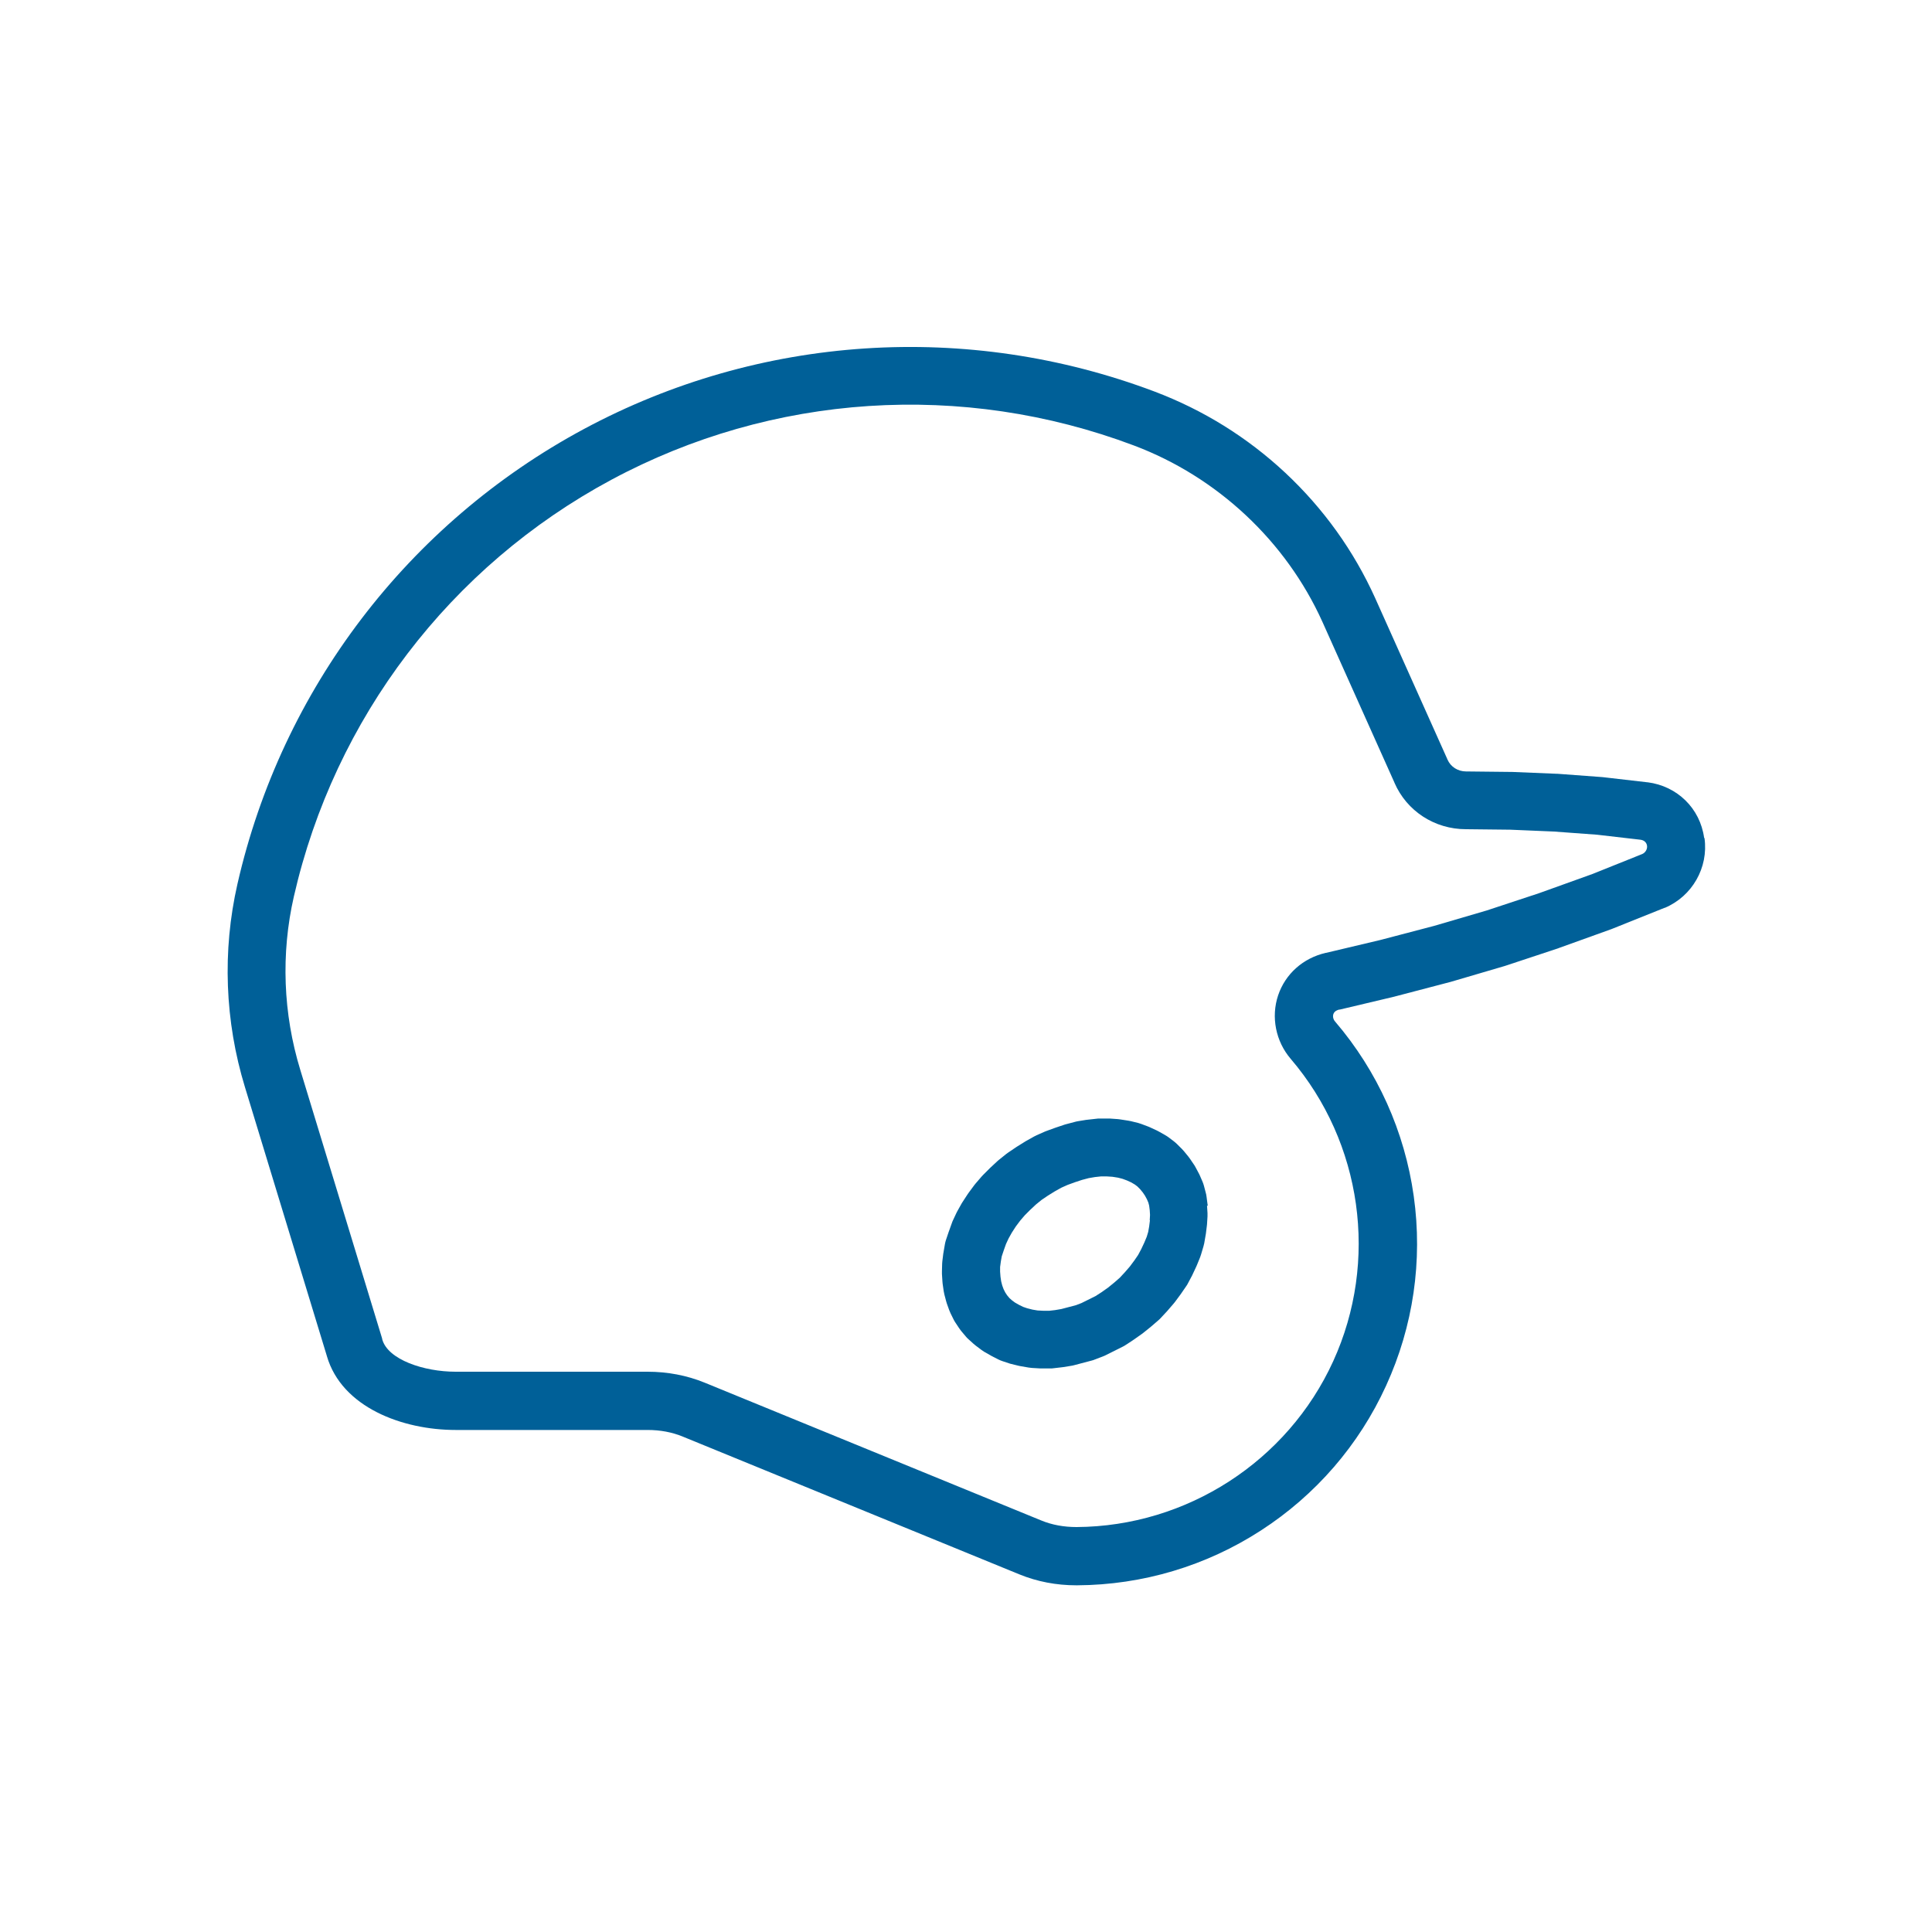 <?xml version="1.0" encoding="UTF-8"?><svg id="_レイヤー_2" xmlns="http://www.w3.org/2000/svg" viewBox="0 0 200 200"><defs><style>.cls-1{fill:none;}.cls-2{fill:#006098;}</style></defs><g id="_レイヤー_1-2"><path class="cls-2" d="m176.41,86.73c-.42-3.05-2.78-5.36-5.86-5.75,0,0-.01,0-.02,0,0,0-.01,0-.02,0l-4.59-.53s-.08,0-.12-.01l-4.59-.34s-.06,0-.09,0l-4.59-.19s-.06,0-.09,0l-4.59-.05s-.02,0-.03,0h0s-.04,0-.05,0c-.85,0-1.6-.48-1.92-1.22,0-.01-.01-.02-.02-.03,0-.01,0-.02-.01-.04l-7.46-16.65s0,0,0,0c0,0,0,0,0,0-2.22-4.91-5.35-9.27-9.3-12.97-3.94-3.68-8.5-6.51-13.55-8.42,0,0,0,0,0,0-19.36-7.3-40.89-5.88-59.06,3.88-18.2,9.78-31.28,26.95-35.87,47.1-1.58,6.93-1.31,14.2.78,21.04h0s0,0,0,0c0,0,0,0,0,0h0s8.47,27.8,8.47,27.8c0,.01,0,.02.01.04,1.54,5.28,7.79,7.64,13.34,7.64h19.86c1.31,0,2.54.23,3.65.69,0,0,0,0,0,0l34.84,14.26s0,0,0,0,0,0,0,0c1.84.75,3.82,1.13,5.89,1.13.03,0,.06,0,.08,0h0s.01,0,.02,0h0c6.76-.04,13.33-2,19-5.67,5.68-3.67,10.17-8.86,12.97-15,2.81-6.14,3.8-12.93,2.86-19.62-.94-6.69-3.75-12.94-8.14-18.07-.2-.23-.26-.52-.18-.77.11-.33.46-.44.61-.47,0,0,.01,0,.02,0,.01,0,.03,0,.04,0l5.65-1.34s.05-.01.07-.02l5.65-1.48s.05-.01.08-.02l5.55-1.63s.06-.02.1-.03l5.5-1.82s.05-.02.07-.03l5.45-1.96s.07-.03.1-.04l5.36-2.15s.02,0,.03-.01c0,0,.02,0,.03,0,2.84-1.2,4.53-4.17,4.11-7.21Zm-11.71,3.8l-5.37,1.93-5.42,1.79-5.46,1.6-5.57,1.46-5.61,1.33s-.02,0-.03,0c-2.34.54-4.18,2.17-4.93,4.4-.75,2.24-.25,4.76,1.31,6.58,7.4,8.66,9.12,20.94,4.39,31.3-4.73,10.36-15.16,17.09-26.56,17.16h0c-1.31,0-2.55-.22-3.68-.69,0,0,0,0,0,0l-34.83-14.26s0,0,0,0c0,0,0,0,0,0-1.84-.75-3.83-1.13-5.92-1.13h-19.86c-3.28,0-7.01-1.25-7.59-3.35,0-.01,0-.02-.01-.04,0-.01,0-.03,0-.04l-8.47-27.8s0,0,0,0c0,0,0,0,0,0-1.79-5.84-2.02-12.05-.67-17.96,4.21-18.46,16.18-34.18,32.86-43.14,16.65-8.95,36.37-10.24,54.11-3.55,0,0,0,0,0,0,8.63,3.25,15.73,9.9,19.5,18.24l7.46,16.65s0,0,0,.01c1.27,2.94,4.16,4.82,7.41,4.82.01,0,.03,0,.05,0l4.53.05,4.5.19,4.49.33,4.5.52c.37.05.62.28.67.62.05.35-.17.72-.5.86l-5.26,2.11Z"/><path class="cls-2" d="m125.02,124.83c0-.06,0-.12-.02-.19l-.1-.77c-.02-.14-.04-.27-.08-.4l-.19-.72c-.04-.14-.08-.27-.14-.41l-.29-.67c-.04-.08-.07-.16-.12-.24l-.33-.62c-.05-.09-.1-.18-.16-.26l-.4-.59c-.05-.08-.11-.16-.17-.23l-.46-.56c-.06-.07-.12-.14-.19-.21l-.53-.53c-.1-.1-.21-.19-.32-.28l-.57-.43c-.1-.07-.2-.14-.31-.2l-.67-.38c-.08-.04-.15-.08-.23-.12l-.67-.31c-.07-.03-.14-.06-.21-.09l-.72-.27c-.1-.04-.21-.07-.31-.1l-.77-.19c-.09-.02-.18-.04-.27-.05l-.83-.13c-.08-.01-.16-.02-.24-.03l-.85-.06c-.07,0-.15,0-.22,0h-.82c-.11,0-.21,0-.32.02l-.9.1c-.06,0-.12.01-.18.02l-.86.14c-.09.02-.18.03-.27.06l-.91.24c-.06.02-.12.03-.18.05l-.86.29s-.06.02-.09.03l-.91.33c-.06.02-.12.05-.18.07l-.86.38c-.08.04-.16.08-.24.12l-.86.48s-.09.05-.13.08l-.82.51s-.06.04-.09.06l-.8.54c-.08.05-.15.1-.22.16l-.77.62c-.05.04-.1.09-.15.13l-.72.67s-.05.05-.07.07l-.67.67c-.05.05-.1.1-.15.16l-.62.72c-.05.05-.09.11-.13.16l-.57.77c-.04.06-.08.11-.12.17l-.53.81c-.03.05-.07.11-.1.16l-.43.77c-.04.06-.07.13-.1.19l-.38.81c-.04.09-.08.18-.11.28l-.29.81s-.01.03-.02.05l-.29.86c-.05.14-.08.28-.11.43l-.14.81c0,.06-.02.11-.03.17l-.1.81c-.01.09-.02.18-.02.27l-.02.76c0,.09,0,.19,0,.28l.05.78c0,.07.01.15.02.22l.11.77c.02.12.04.23.07.35l.19.72c.02.08.05.16.07.23l.24.67c.04.11.09.22.14.33l.33.67c.06.11.12.22.19.32l.38.57c.06.09.12.17.19.26l.48.57c.09.11.18.21.29.3l.53.48c.07.06.14.12.22.18l.57.43c.1.07.2.14.31.21l.67.38s.1.05.14.08l.67.34c.13.06.26.12.39.16l.72.24c.07.02.15.05.22.06l.77.19c.07.02.14.03.21.04l.81.14c.12.02.24.03.35.04l.86.05c.06,0,.11,0,.17,0h.86c.11,0,.22,0,.33-.02l.86-.1c.05,0,.11-.01.16-.02l.86-.14c.09-.02.18-.03.27-.06l1.82-.48c.11-.03.22-.06.32-.11l.86-.33c.09-.03.17-.07.25-.11l1.72-.86c.1-.05.2-.1.29-.16l.81-.53s.07-.04.1-.07l.81-.57c.06-.04.11-.08.16-.12l.77-.62s.05-.04.07-.06l.72-.62c.08-.07.16-.14.23-.22l.67-.72s.05-.05.07-.08l.62-.72c.05-.05.09-.11.13-.16l.57-.77s.05-.07.07-.1l.53-.77c.07-.1.13-.19.18-.3l.43-.81s.04-.08.06-.13l.38-.81s.04-.09.06-.14l.33-.81c.04-.1.07-.2.1-.3l.24-.81c.03-.11.06-.21.08-.32l.14-.81c.01-.06.02-.11.03-.17l.1-.81c0-.06.01-.12.02-.18l.05-.81c0-.12,0-.24,0-.36l-.05-.77Zm-5.98,1.5l-.08.64-.1.56-.15.5-.25.6-.32.68-.32.6-.39.57-.47.63-.52.6-.52.56-.56.49-.65.53-.68.48-.62.4-1.45.72-.57.22-1.52.4-.64.11-.61.07h-.61l-.6-.03-.53-.09-.55-.14-.41-.14-.41-.2-.44-.25-.31-.23-.27-.24-.24-.29-.19-.29-.17-.34-.14-.38-.11-.43-.07-.48-.04-.52v-.48s.08-.59.08-.59l.09-.51.21-.63.23-.65.27-.58.33-.59.42-.65.45-.6.48-.56.56-.56.6-.56.58-.47.65-.44.71-.44.68-.38.65-.29.77-.28.73-.24.68-.18.64-.11.65-.07h.56l.61.04.57.09.47.12.46.17.44.2.39.23.25.19.28.28.28.34.23.34.2.37.15.35.08.31.06.47.03.49-.03.54Z"/><rect class="cls-1" width="200" height="200"/></g></svg>